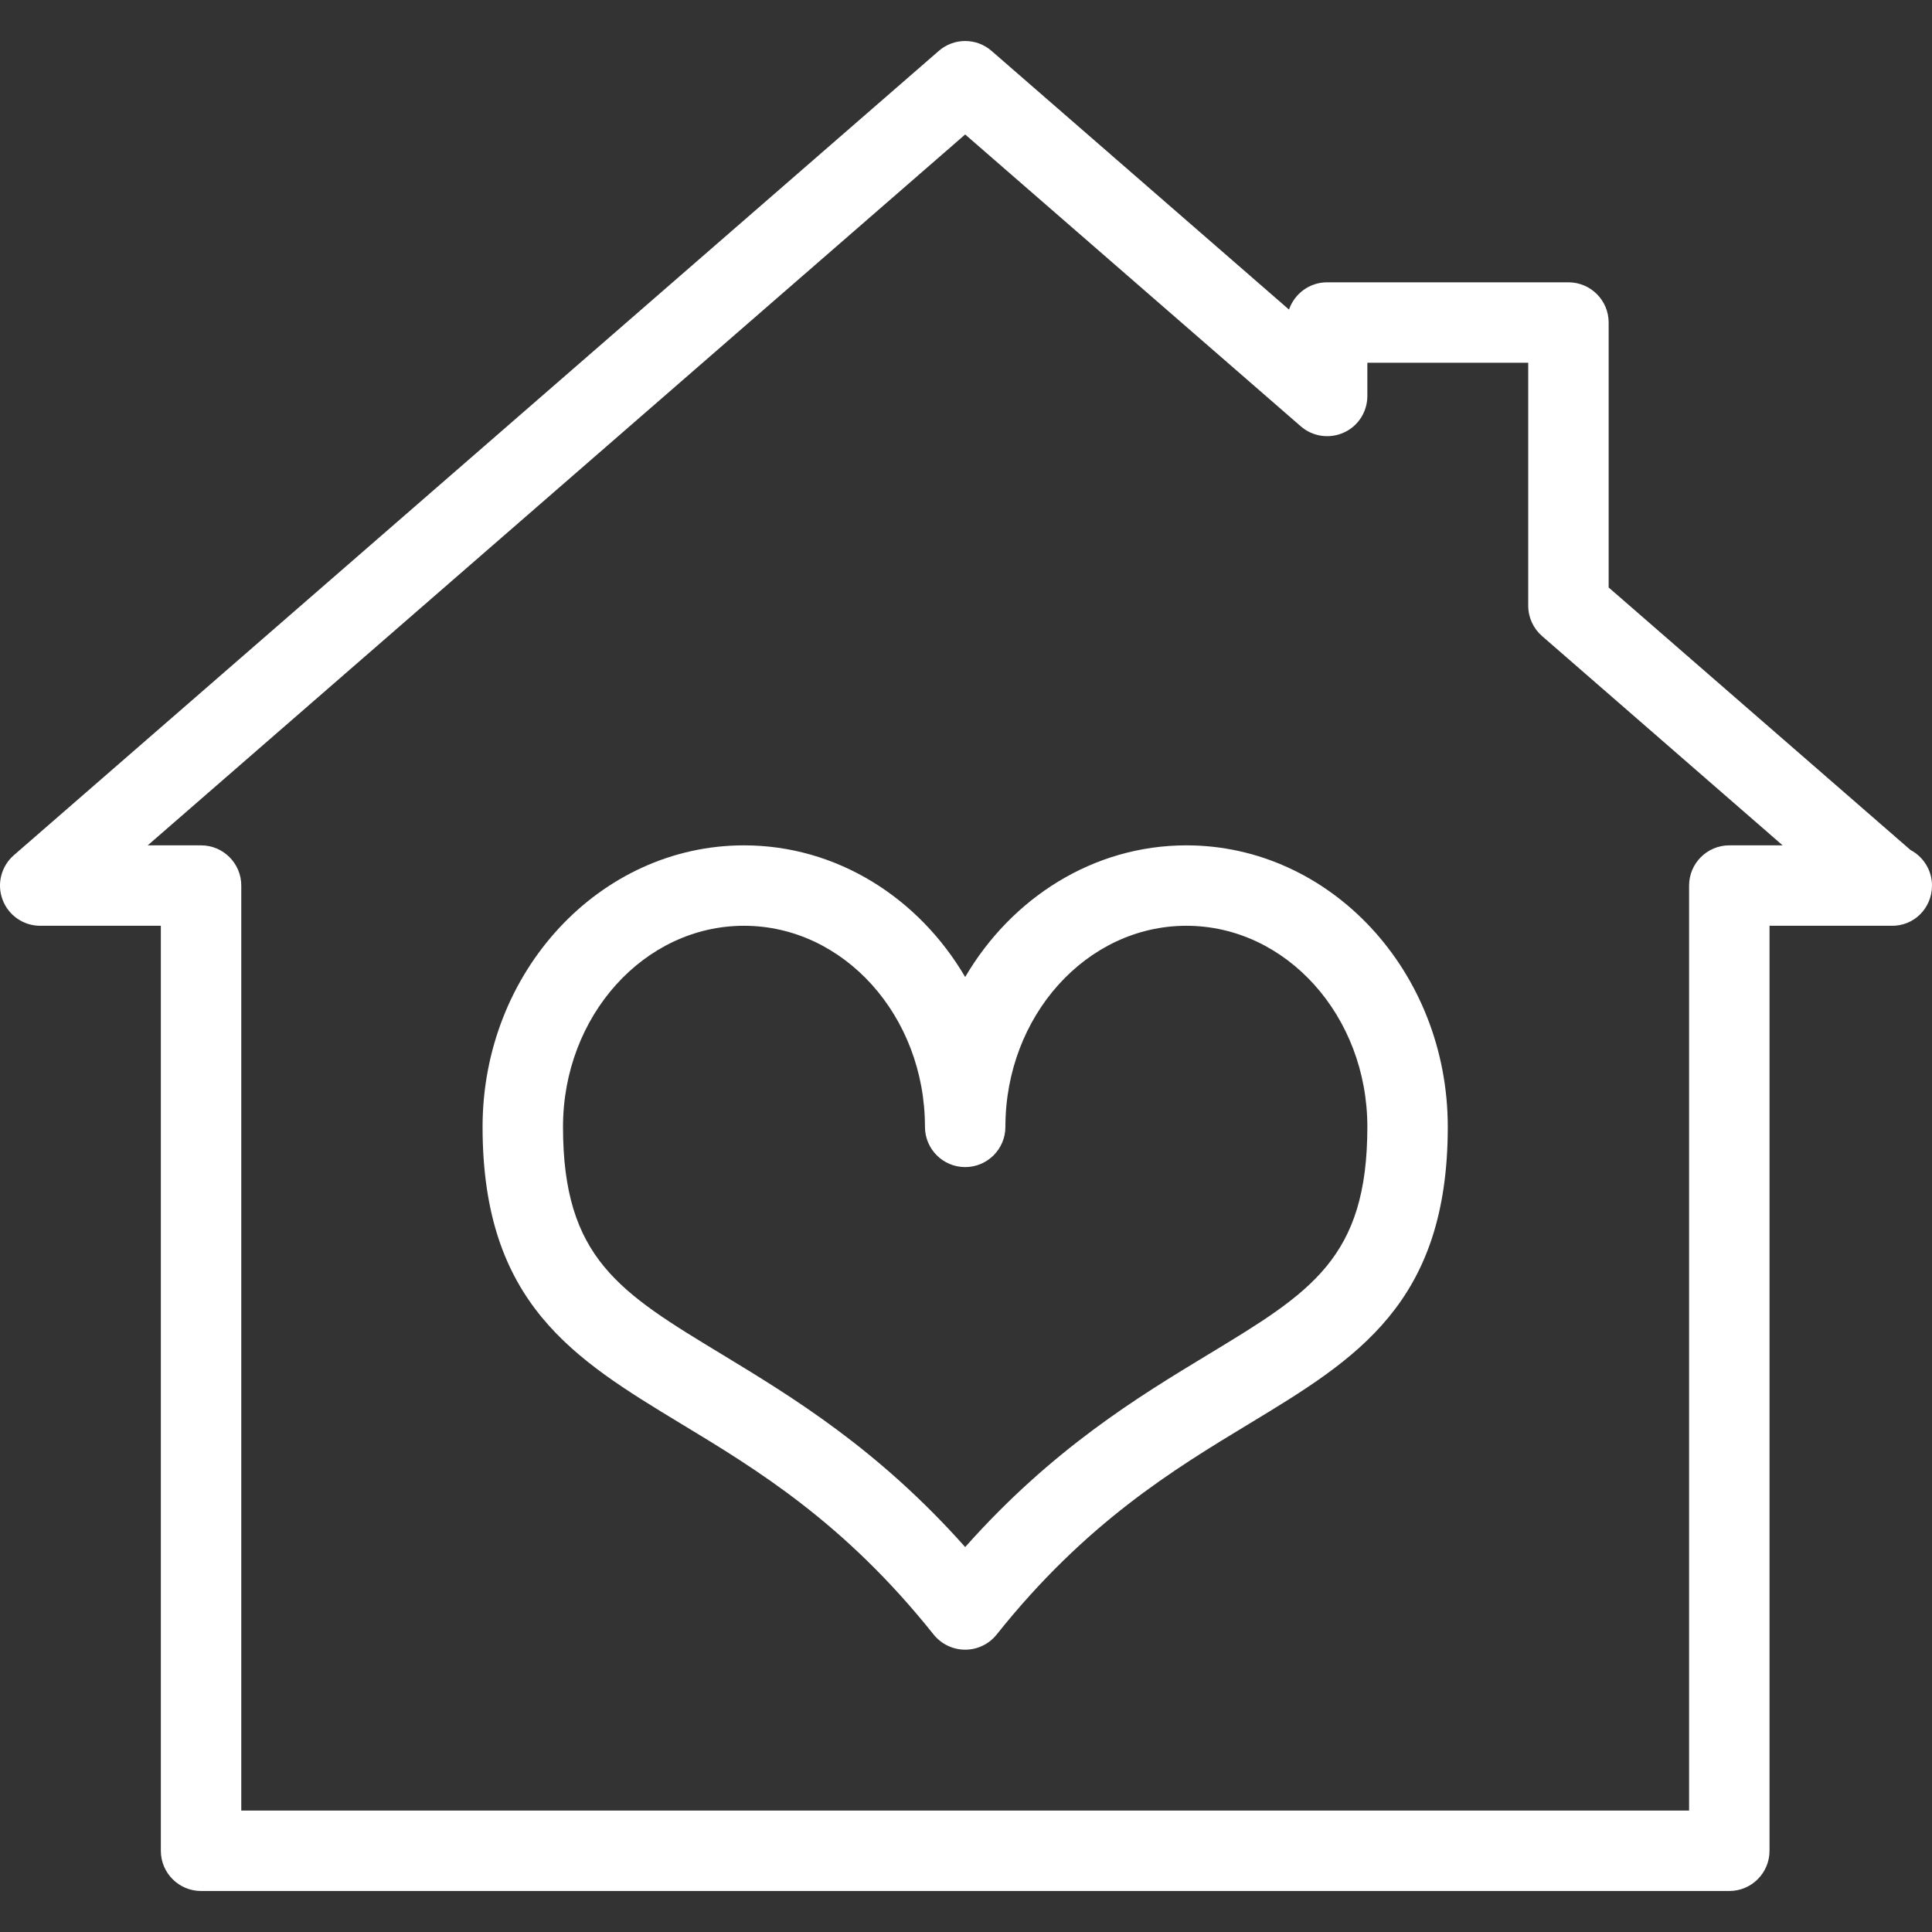 <svg version="1.1" id="Capa_1" xmlns="http://www.w3.org/2000/svg" xmlns:xlink="http://www.w3.org/1999/xlink" x="0px" y="0px" viewBox="0 0 511.993 511.993" style="enable-background:new 0 0 511.993 511.993;" xml:space="preserve" width="300" height="300" xmlns:svgjs="http://svgjs.dev/svgjs"><rect x="0" y="0" width="511.993" height="511.993" fill="#333333" stroke="none"/><g width="100%" height="100%" transform="matrix(1,0,0,1,0,0)"><g>
	<g>
		<g>
			<path d="M506.301,225.259l-79.997-69.574V85.472c0-5.883-4.775-10.658-10.658-10.658h-63.947c-4.689,0-8.654,3.027-10.104,7.226&#10;&#9;&#9;&#9;&#9;l-78.825-68.551c-4.007-3.496-9.976-3.496-13.983,0L3.659,226.645c-3.347,2.92-4.54,7.588-2.984,11.766s5.542,6.928,9.976,6.928&#10;&#9;&#9;&#9;&#9;h31.973v245.129c0,5.883,4.775,10.658,10.658,10.658h404.996c5.883,0,10.658-4.775,10.658-10.658V245.338h31.973&#10;&#9;&#9;&#9;&#9;c0.064,0,0.149,0,0.213,0c6.118,0.171,10.871-4.711,10.871-10.658C511.993,230.609,509.69,227.05,506.301,225.259z&#10;&#9;&#9;&#9;&#9; M458.277,224.023c-5.883,0-10.658,4.775-10.658,10.658V479.81H63.939V234.681c0-5.883-4.775-10.658-10.658-10.658H39.149&#10;&#9;&#9;&#9;&#9;l216.63-188.387l88.929,77.333c3.155,2.75,7.61,3.389,11.425,1.663s6.224-5.521,6.224-9.699V96.13h42.631v64.394&#10;&#9;&#9;&#9;&#9;c0,3.091,1.343,6.011,3.666,8.036l63.755,55.463H458.277z" fill="#ffffff" fill-opacity="1" data-original-color="#000000ff" stroke="none" stroke-opacity="1"/>
			<path d="M314.397,224.023c-24.641,0-46.34,13.94-58.618,34.894c-12.278-20.953-33.977-34.894-58.618-34.894&#10;&#9;&#9;&#9;&#9;c-38.197,0-69.276,33.465-69.276,74.604c0,46.788,24.278,61.495,52.394,78.548c20.42,12.342,43.526,26.367,67.144,55.996&#10;&#9;&#9;&#9;&#9;c2.046,2.537,5.116,4.007,8.356,4.007s6.309-1.471,8.334-4.007c23.618-29.629,46.745-43.654,67.144-55.996&#10;&#9;&#9;&#9;&#9;c28.137-17.052,52.415-31.76,52.415-78.548C383.673,257.488,352.595,224.023,314.397,224.023z M320.216,358.929&#10;&#9;&#9;&#9;&#9;c-18.63,11.276-41.31,25.024-64.437,51.051c-23.149-26.026-45.828-39.754-64.437-51.051&#10;&#9;&#9;&#9;&#9;c-27.177-16.456-42.141-25.515-42.141-60.302c0-29.394,21.507-53.289,47.96-53.289c26.453,0,47.96,23.895,47.96,53.289&#10;&#9;&#9;&#9;&#9;c0,5.883,4.775,10.658,10.658,10.658c5.883,0,10.658-4.775,10.658-10.658c0-29.394,21.507-53.289,47.96-53.289&#10;&#9;&#9;&#9;&#9;s47.96,23.895,47.96,53.289C362.357,333.414,347.394,342.474,320.216,358.929z" fill="#ffffff" fill-opacity="1" data-original-color="#000000ff" stroke="none" stroke-opacity="1"/>
		</g>
	</g>
</g><g>
</g><g>
</g><g>
</g><g>
</g><g>
</g><g>
</g><g>
</g><g>
</g><g>
</g><g>
</g><g>
</g><g>
</g><g>
</g><g>
</g><g>
</g></g></svg>